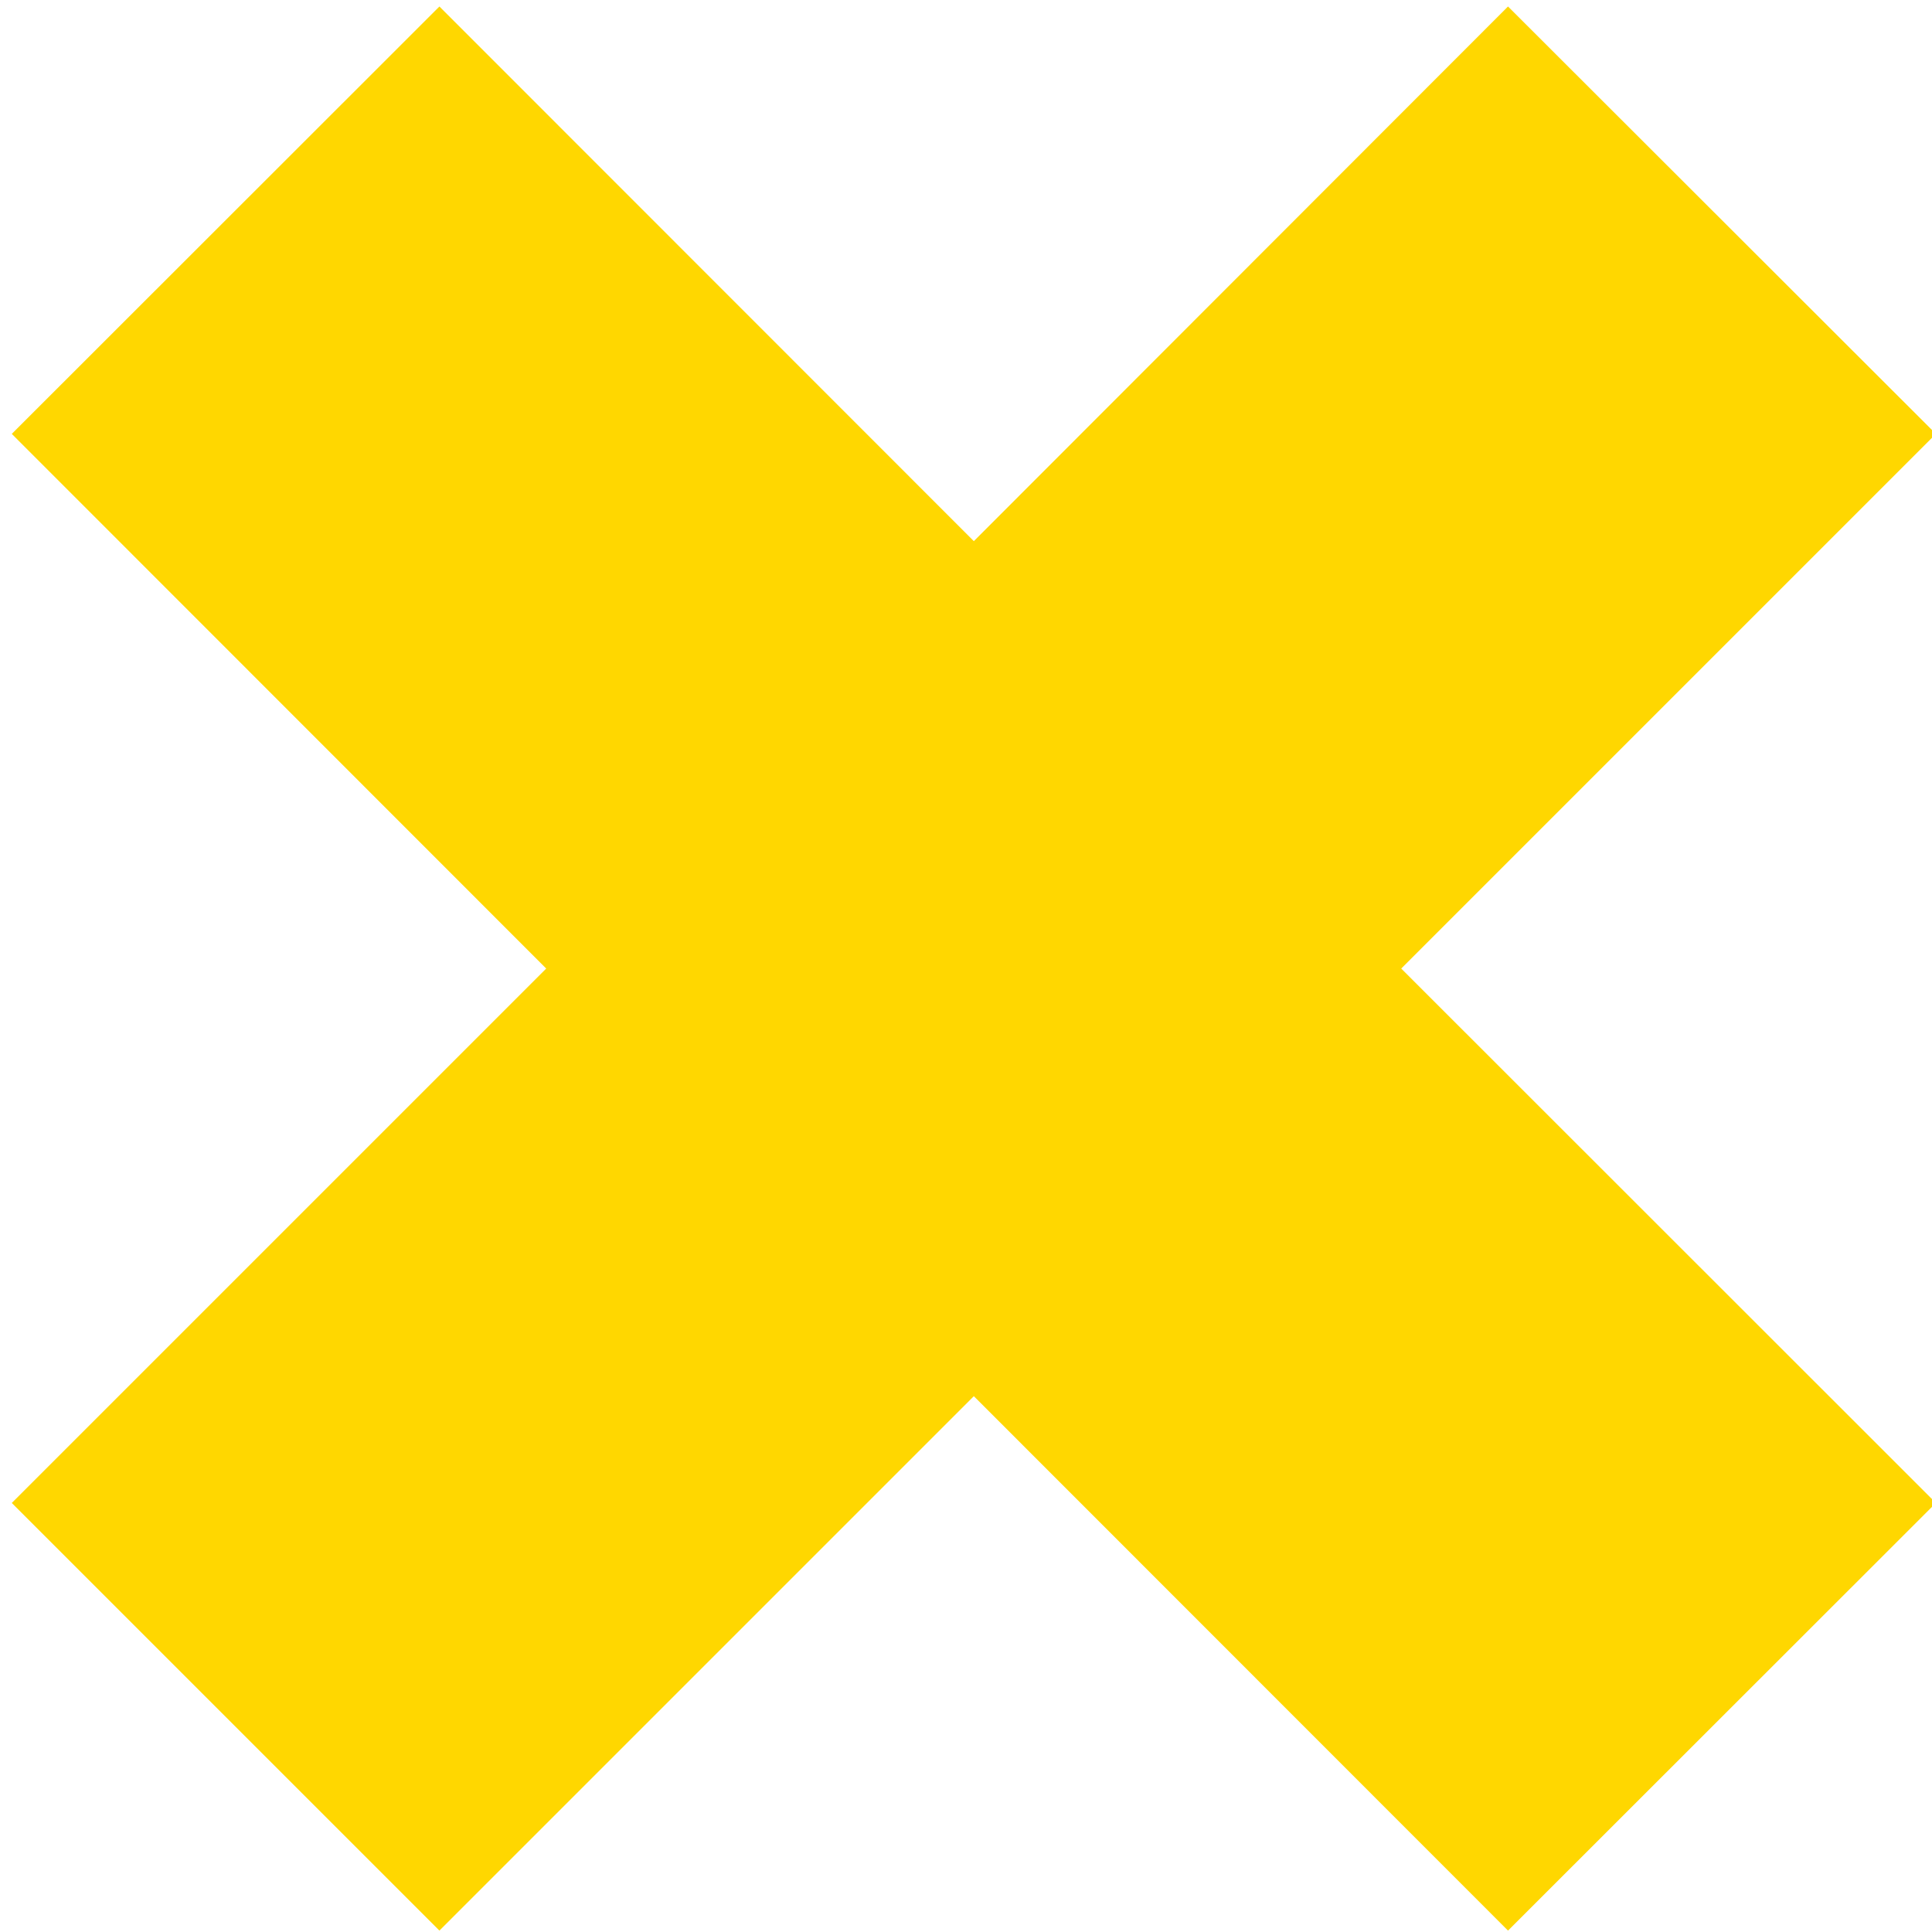 <?xml version="1.0" encoding="UTF-8" standalone="no"?>
<!DOCTYPE svg PUBLIC "-//W3C//DTD SVG 1.1//EN" "http://www.w3.org/Graphics/SVG/1.1/DTD/svg11.dtd">
<svg width="100%" height="100%" viewBox="0 0 34 34" version="1.1" xmlns="http://www.w3.org/2000/svg" xmlns:xlink="http://www.w3.org/1999/xlink" xml:space="preserve" xmlns:serif="http://www.serif.com/" style="fill-rule:evenodd;clip-rule:evenodd;stroke-linejoin:round;stroke-miterlimit:2;">
    <g transform="matrix(1,0,0,1,-2571.34,-1470.17)">
        <g transform="matrix(4.167,0,0,4.167,0,0)">
            <g transform="matrix(1,0,0,1,625.248,354.646)">
                <path d="M0,4.514L-2.258,2.257L0,-0.001L-1.807,-1.806L-4.063,0.452L-6.32,-1.806L-8.126,-0.001L-5.869,2.257L-8.126,4.514L-6.32,6.32L-4.063,4.063L-1.807,6.32L0,4.514Z" style="fill:rgb(255,215,0);fill-rule:nonzero;"/>
            </g>
        </g>
    </g>
</svg>

